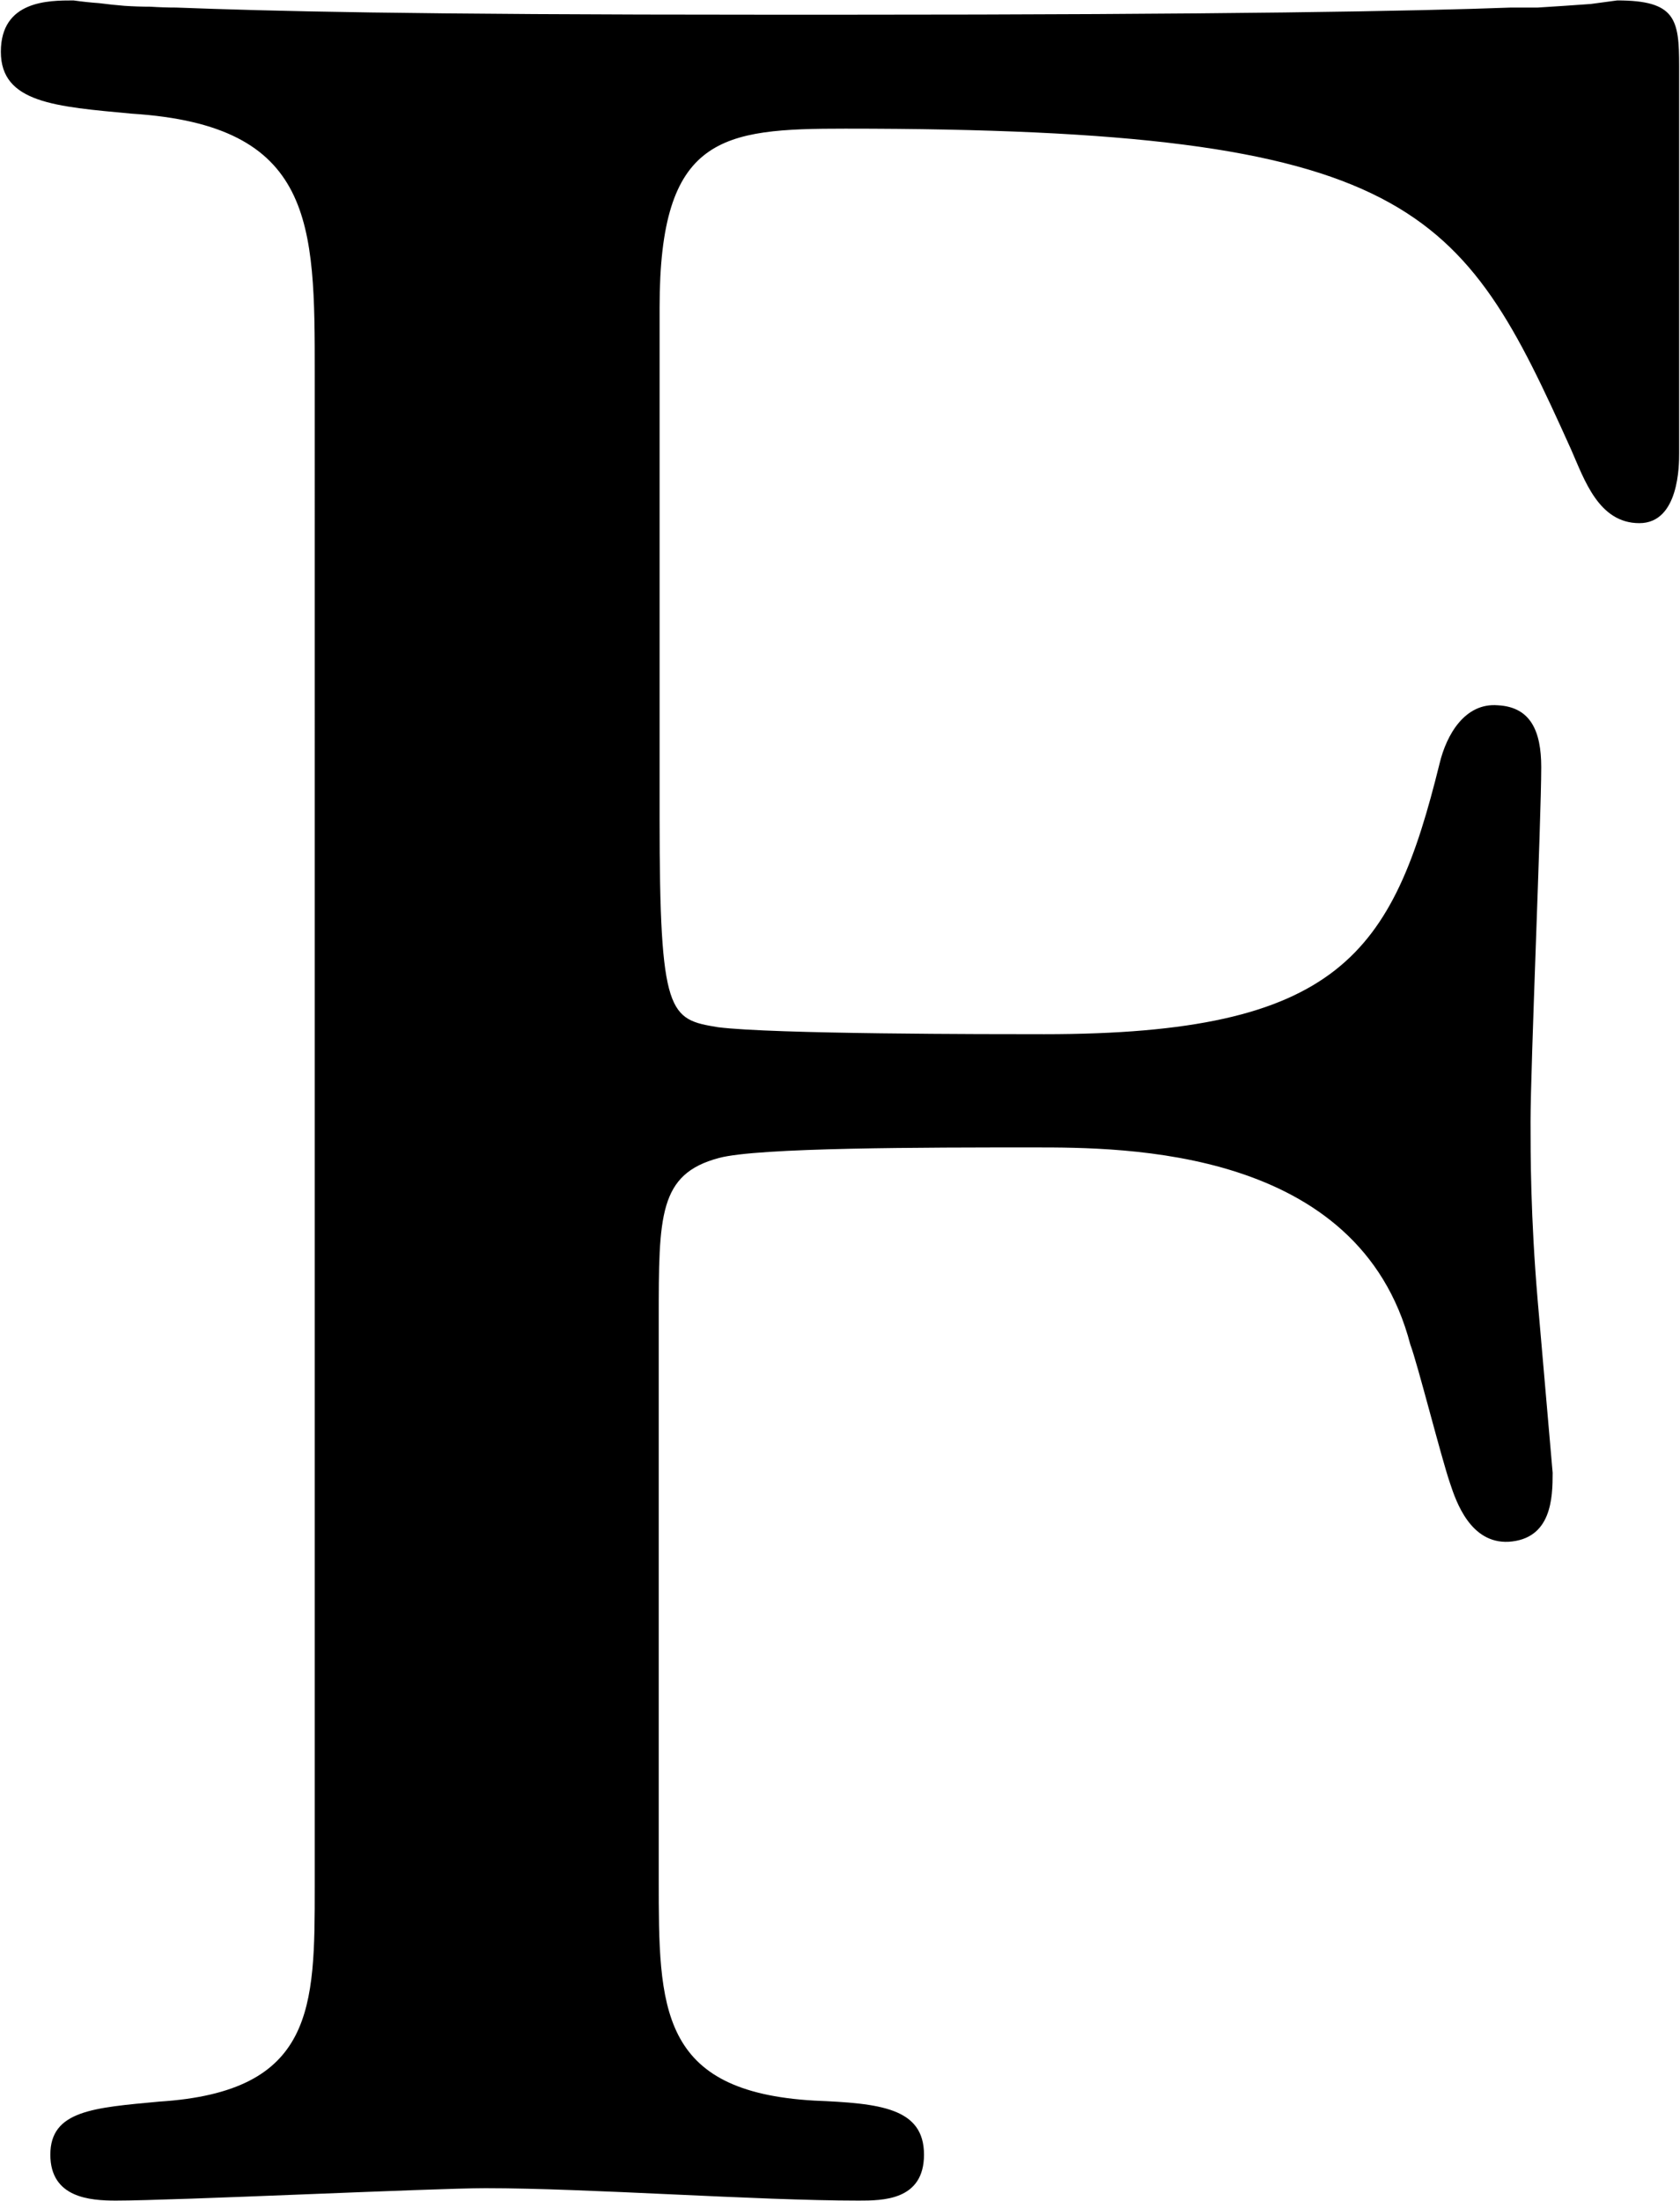 <svg xmlns="http://www.w3.org/2000/svg" version="1.2" viewBox="0 0 1178 1543"><path fill-rule="evenodd" d="M1177.4 46.2v271.6c0 8 0 49-27.9 49-28.5 0-38.5-30.4-47.8-51.5-76.8-170.5-109.7-225.1-509-225.1-86.8 0-130.2 5-130.2 125.3v358.3c0 138.3 6.8 140.8 40.9 146.4 38.5 4.9 190.4 4.9 228.8 4.9 207.1 0 244.3-56.4 277.2-189.7 4.9-20.5 17.9-42.8 40.9-40.9 22.9 1.2 30.4 18 30.4 43.4 0 35.9-7.5 210.2-7.5 248.6 0 22.9 0 66.3 5 125.2l10.5 120.9c0 17.4-.6 46.5-31 48.4-26.6 1.2-36.6-27.9-40.9-40.9-6.2-18-22.9-84.3-27.9-97.4-36-138.2-200.3-138.2-264.1-138.2-75.7 0-193.5 0-220.7 7.4-42.2 11.2-42.2 40.3-42.2 112.9v393c0 89.9 0 148.8 109.1 155 45.9 1.9 76.9 5 76.9 37.9 0 32.2-29.1 32.2-45.9 32.2-71.9 0-189.1-8.7-261.6-8.7-36.6 0-217.6 8.7-259.2 8.7-18 0-45.9-1.9-45.9-32.2 0-31 30.4-32.9 76.3-37.2 109.1-6.9 109.1-65.8 109.1-150.7V262c0-105.4 0-174.2-128.3-182.3C39.1 74.7.6 72.3.6 36.3S34.1.3 51.5.3q9.3 1.3 17.9 1.9 9.3 1.2 18 1.9 9.3.6 18 .6 9.3.6 18 .6c66.9 2.5 159.3 5 413.5 5h55.8c266 0 399.9-2.5 466.9-5h18.6l18.6-1.2q9.3-.7 18.6-1.3 9.3-1.2 18.6-2.5c40.9 0 43.4 13.1 43.4 45.9z"/></svg>